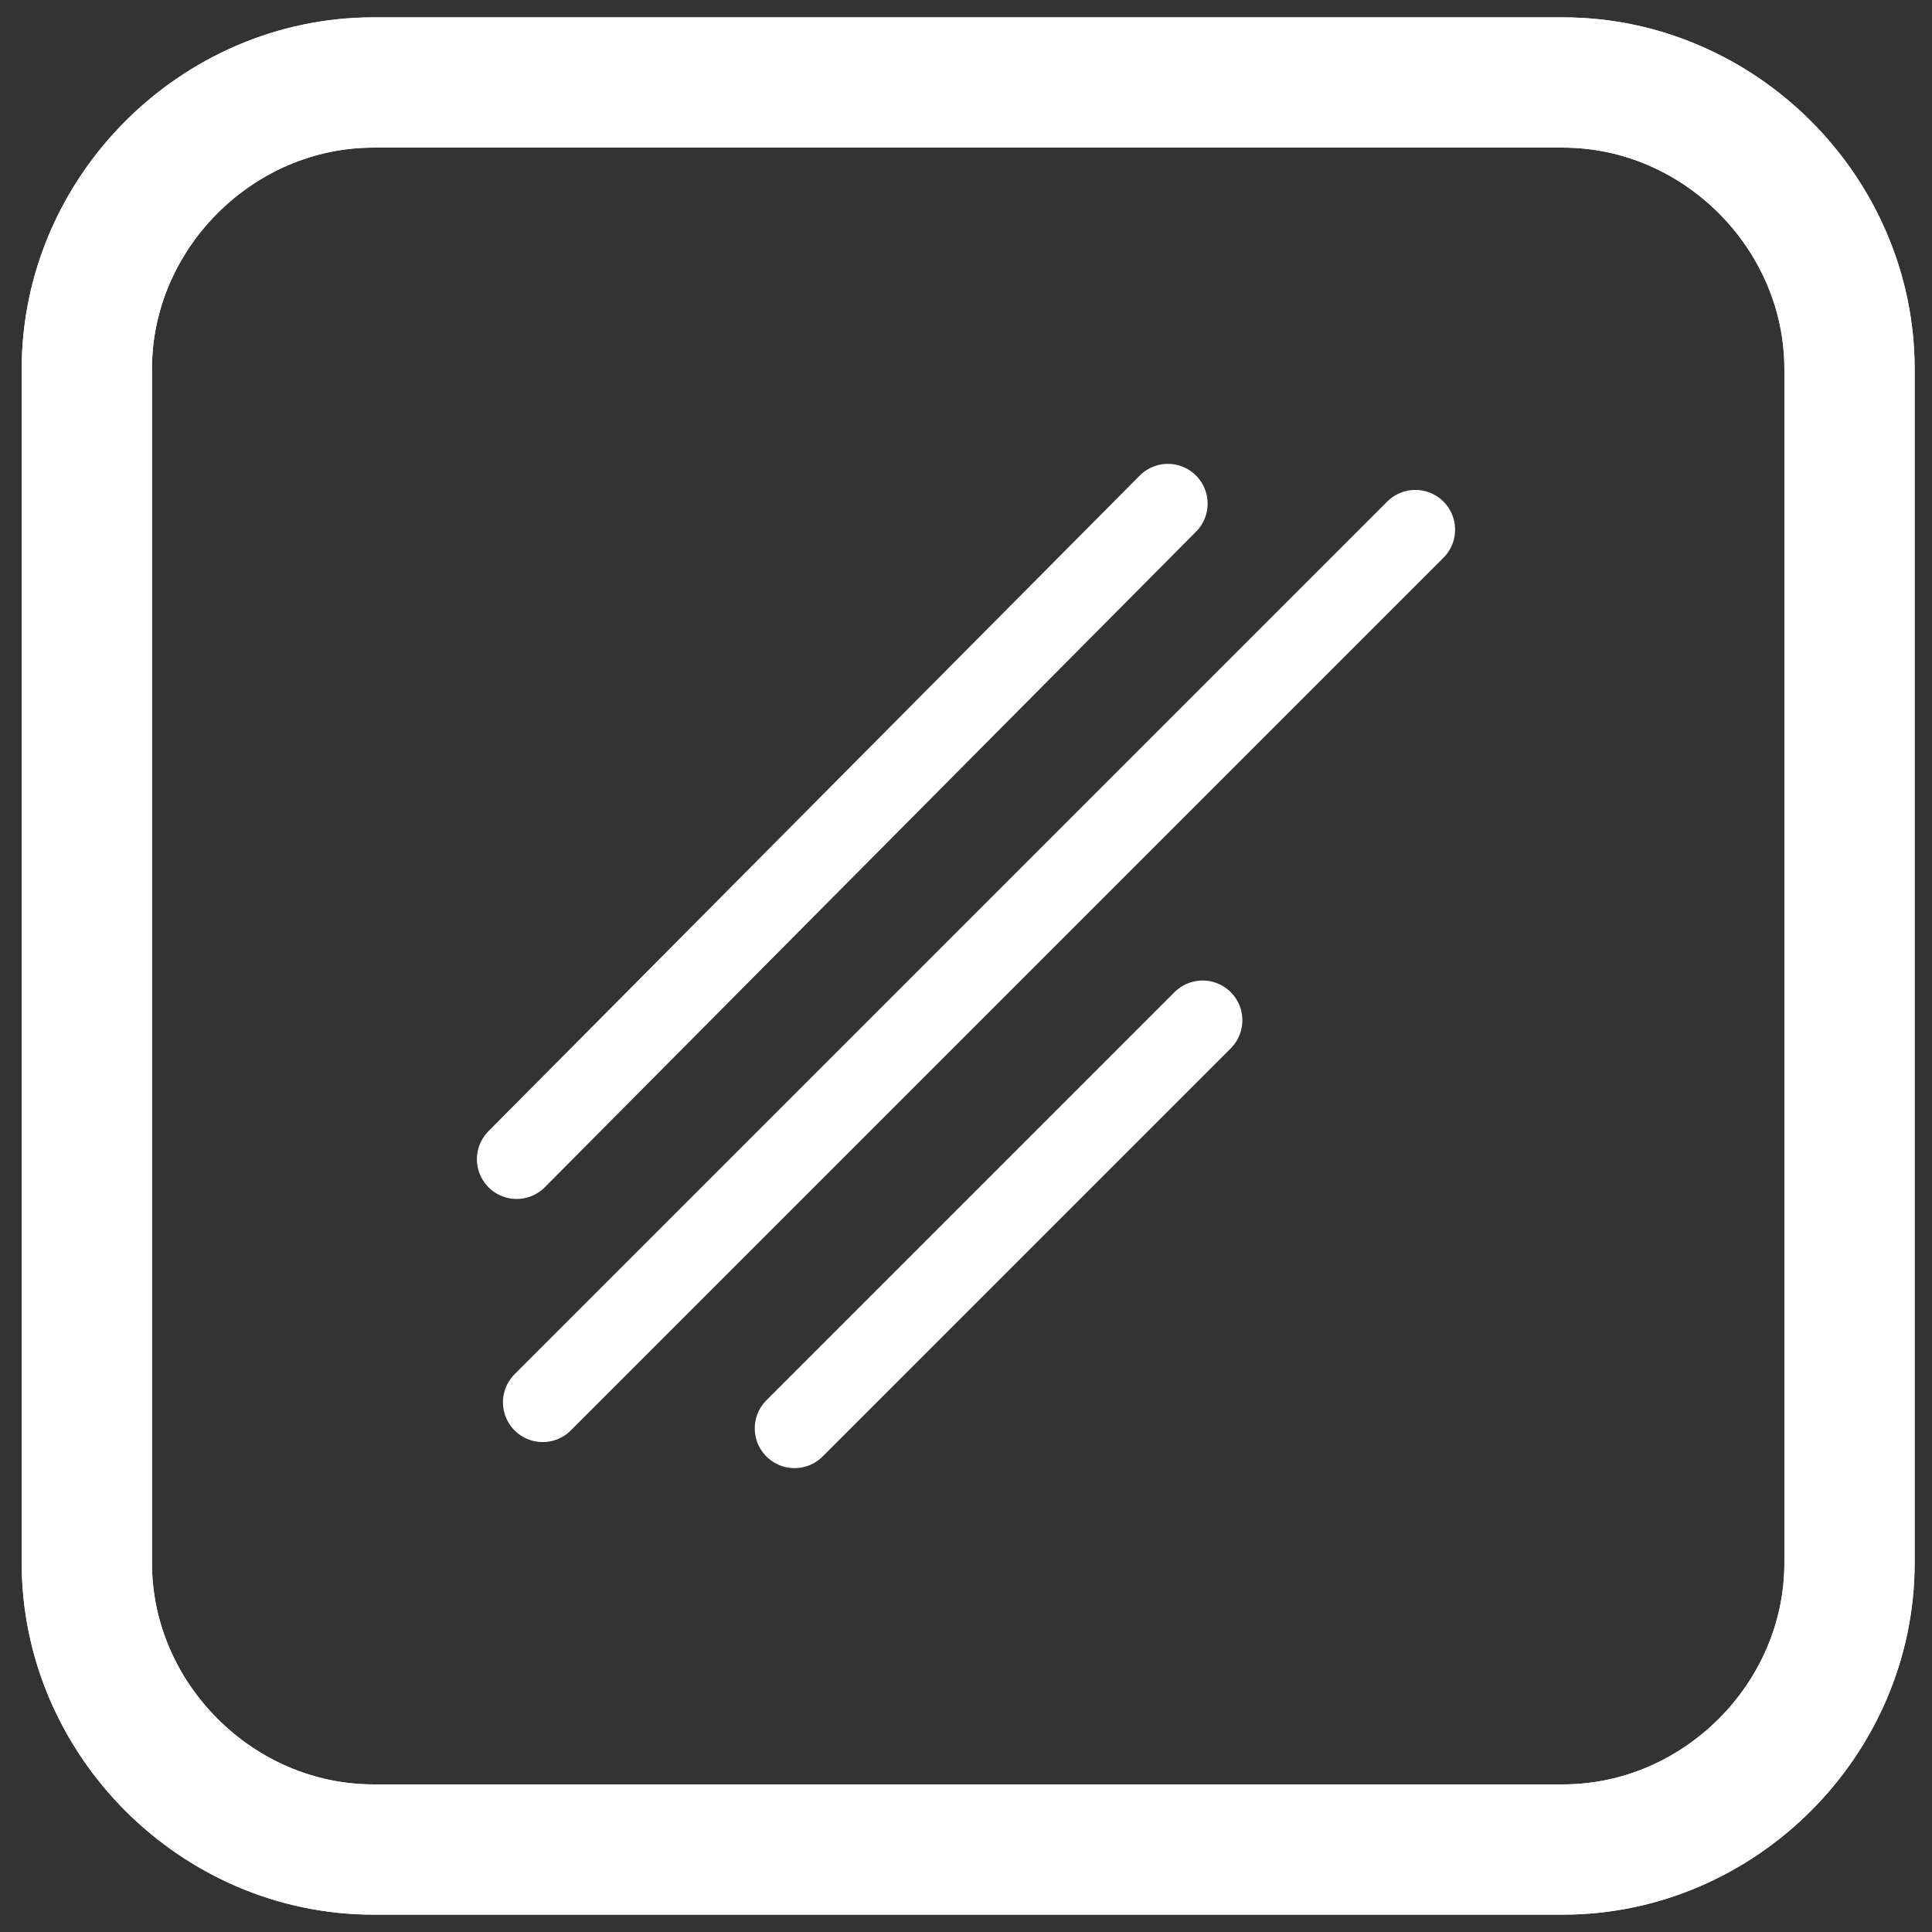 <?xml version="1.0" encoding="utf-8"?>
<!-- Generator: Adobe Illustrator 22.0.1, SVG Export Plug-In . SVG Version: 6.00 Build 0)  -->
<svg version="1.1" id="Ebene_1" xmlns="http://www.w3.org/2000/svg" xmlns:xlink="http://www.w3.org/1999/xlink" x="0px" y="0px"
	 viewBox="0 0 44.5 44.5" style="enable-background:new 0 0 44.5 44.5;" xml:space="preserve">
<rect x="0" y="0" width="44.5" height="44.5" fill="#333333" stroke="none"/>
<style type="text/css">
	.st0{fill:none;stroke:#FFFFFF;stroke-width:3;stroke-miterlimit:10;}
	.st1{fill:none;stroke:#FFFFFF;stroke-width:1.831;stroke-linecap:round;stroke-miterlimit:10;}
</style>
<path class="st0" d="M42.6,36c0,3.6-3,6.6-6.6,6.6H8.6c-3.6,0-6.6-3-6.6-6.6V8.5c0-3.6,3-6.6,6.6-6.6H36c3.6,0,6.6,3,6.6,6.6
	L42.6,36L42.6,36z"/>
<path class="st0" d="M42.6,36c0,3.6-3,6.6-6.6,6.6H8.6c-3.6,0-6.6-3-6.6-6.6V8.5c0-3.6,3-6.6,6.6-6.6H36c3.6,0,6.6,3,6.6,6.6
	L42.6,36L42.6,36z"/>
<line class="st1" x1="11.9" y1="26.7" x2="26.9" y2="11.6"/>
<line class="st1" x1="12.5" y1="32.3" x2="32.6" y2="12.2"/>
<line class="st1" x1="18.3" y1="32.9" x2="27.7" y2="23.5"/>
</svg>
